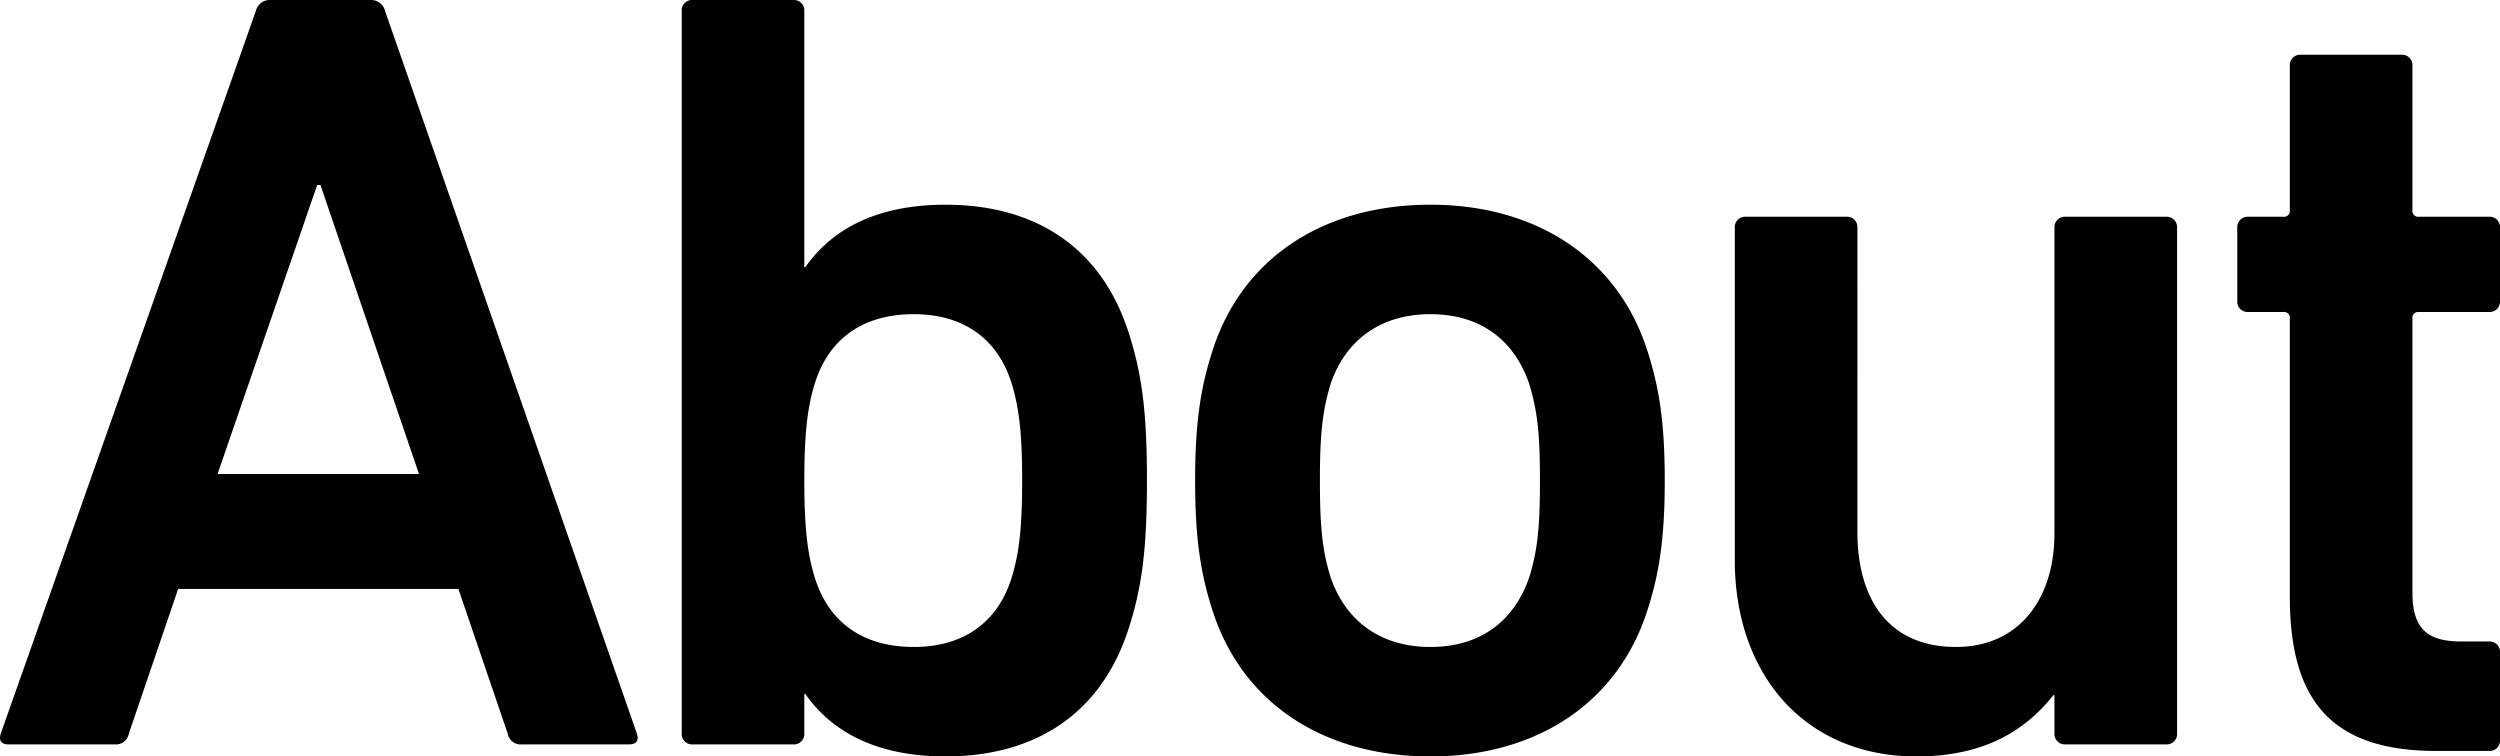 <svg xmlns="http://www.w3.org/2000/svg" width="365.398" height="110.56" viewBox="0 0 365.398 110.56">
  <path id="パス_69" data-name="パス 69" d="M-185.12-1.6c-.32.96,0,1.6,1.12,1.6h15.52a1.926,1.926,0,0,0,2.08-1.6l7.2-21.12h40.96l7.2,21.12A1.926,1.926,0,0,0-108.96,0h15.68c1.12,0,1.44-.64,1.12-1.6l-36.8-105.6a2.072,2.072,0,0,0-2.08-1.6h-14.72a2.072,2.072,0,0,0-2.08,1.6Zm31.68-37.92,14.56-42.24h.48L-124-39.52ZM-47.04,1.76c13.12,0,22.72-6.24,26.72-18.56,1.92-5.92,2.72-11.36,2.72-21.76s-.8-15.84-2.72-21.76c-4-12.32-13.6-18.56-26.72-18.56-10.4,0-16.8,3.84-20.48,9.12h-.16V-107.2a1.512,1.512,0,0,0-1.6-1.6H-84a1.512,1.512,0,0,0-1.6,1.6V-1.6A1.512,1.512,0,0,0-84,0h14.72a1.512,1.512,0,0,0,1.6-1.6V-7.36h.16C-63.84-2.08-57.44,1.76-47.04,1.76Zm-4.64-16c-7.36,0-12.32-3.52-14.4-9.92-1.12-3.52-1.6-7.36-1.6-14.4s.48-10.88,1.6-14.4c2.08-6.4,7.04-9.92,14.4-9.92,7.2,0,12.16,3.52,14.24,9.92,1.12,3.52,1.6,7.36,1.6,14.4s-.48,10.88-1.6,14.4C-39.52-17.76-44.48-14.24-51.68-14.24Zm75.52,16c15.52,0,27.36-7.84,31.68-21.28,1.76-5.44,2.56-10.56,2.56-19.04s-.8-13.6-2.56-19.04C51.2-71.04,39.36-78.88,23.84-78.88,8.16-78.88-3.68-71.04-8-57.6c-1.76,5.44-2.56,10.56-2.56,19.04s.8,13.6,2.56,19.04C-3.68-6.08,8.16,1.76,23.84,1.76Zm0-16c-7.2,0-12.32-3.68-14.56-10.08C8-28.32,7.68-32,7.68-38.56S8-48.64,9.28-52.8c2.24-6.4,7.36-10.08,14.56-10.08S36-59.2,38.24-52.8c1.28,4.16,1.6,7.68,1.6,14.24s-.32,10.24-1.6,14.24C36-17.92,31.04-14.24,23.84-14.24ZM131.36,0a1.512,1.512,0,0,0,1.6-1.6V-75.52a1.512,1.512,0,0,0-1.6-1.6H116.64a1.512,1.512,0,0,0-1.6,1.6v44.64c0,9.76-5.28,16.64-14.4,16.64-9.76,0-14.4-6.88-14.4-16.8V-75.52a1.512,1.512,0,0,0-1.6-1.6H69.92a1.512,1.512,0,0,0-1.6,1.6v48.64C68.32-10.4,78.4,1.76,94.88,1.76c9.76,0,15.84-3.68,20-8.96h.16v5.6a1.512,1.512,0,0,0,1.6,1.6Zm47.2.96a1.512,1.512,0,0,0,1.6-1.6v-12.8a1.512,1.512,0,0,0-1.6-1.6h-4c-4.96,0-7.2-1.76-7.2-7.2v-40a.849.849,0,0,1,.96-.96h10.24a1.512,1.512,0,0,0,1.6-1.6V-75.52a1.512,1.512,0,0,0-1.6-1.6H168.32a.849.849,0,0,1-.96-.96V-99.2a1.512,1.512,0,0,0-1.6-1.6H151.04a1.512,1.512,0,0,0-1.6,1.6v21.12a.849.849,0,0,1-.96.96h-5.12a1.512,1.512,0,0,0-1.6,1.6V-64.8a1.512,1.512,0,0,0,1.6,1.6h5.12a.849.849,0,0,1,.96.96V-21.6c0,15.04,5.92,22.56,21.44,22.56Z" transform="translate(185.238 108.8)"/>
</svg>
